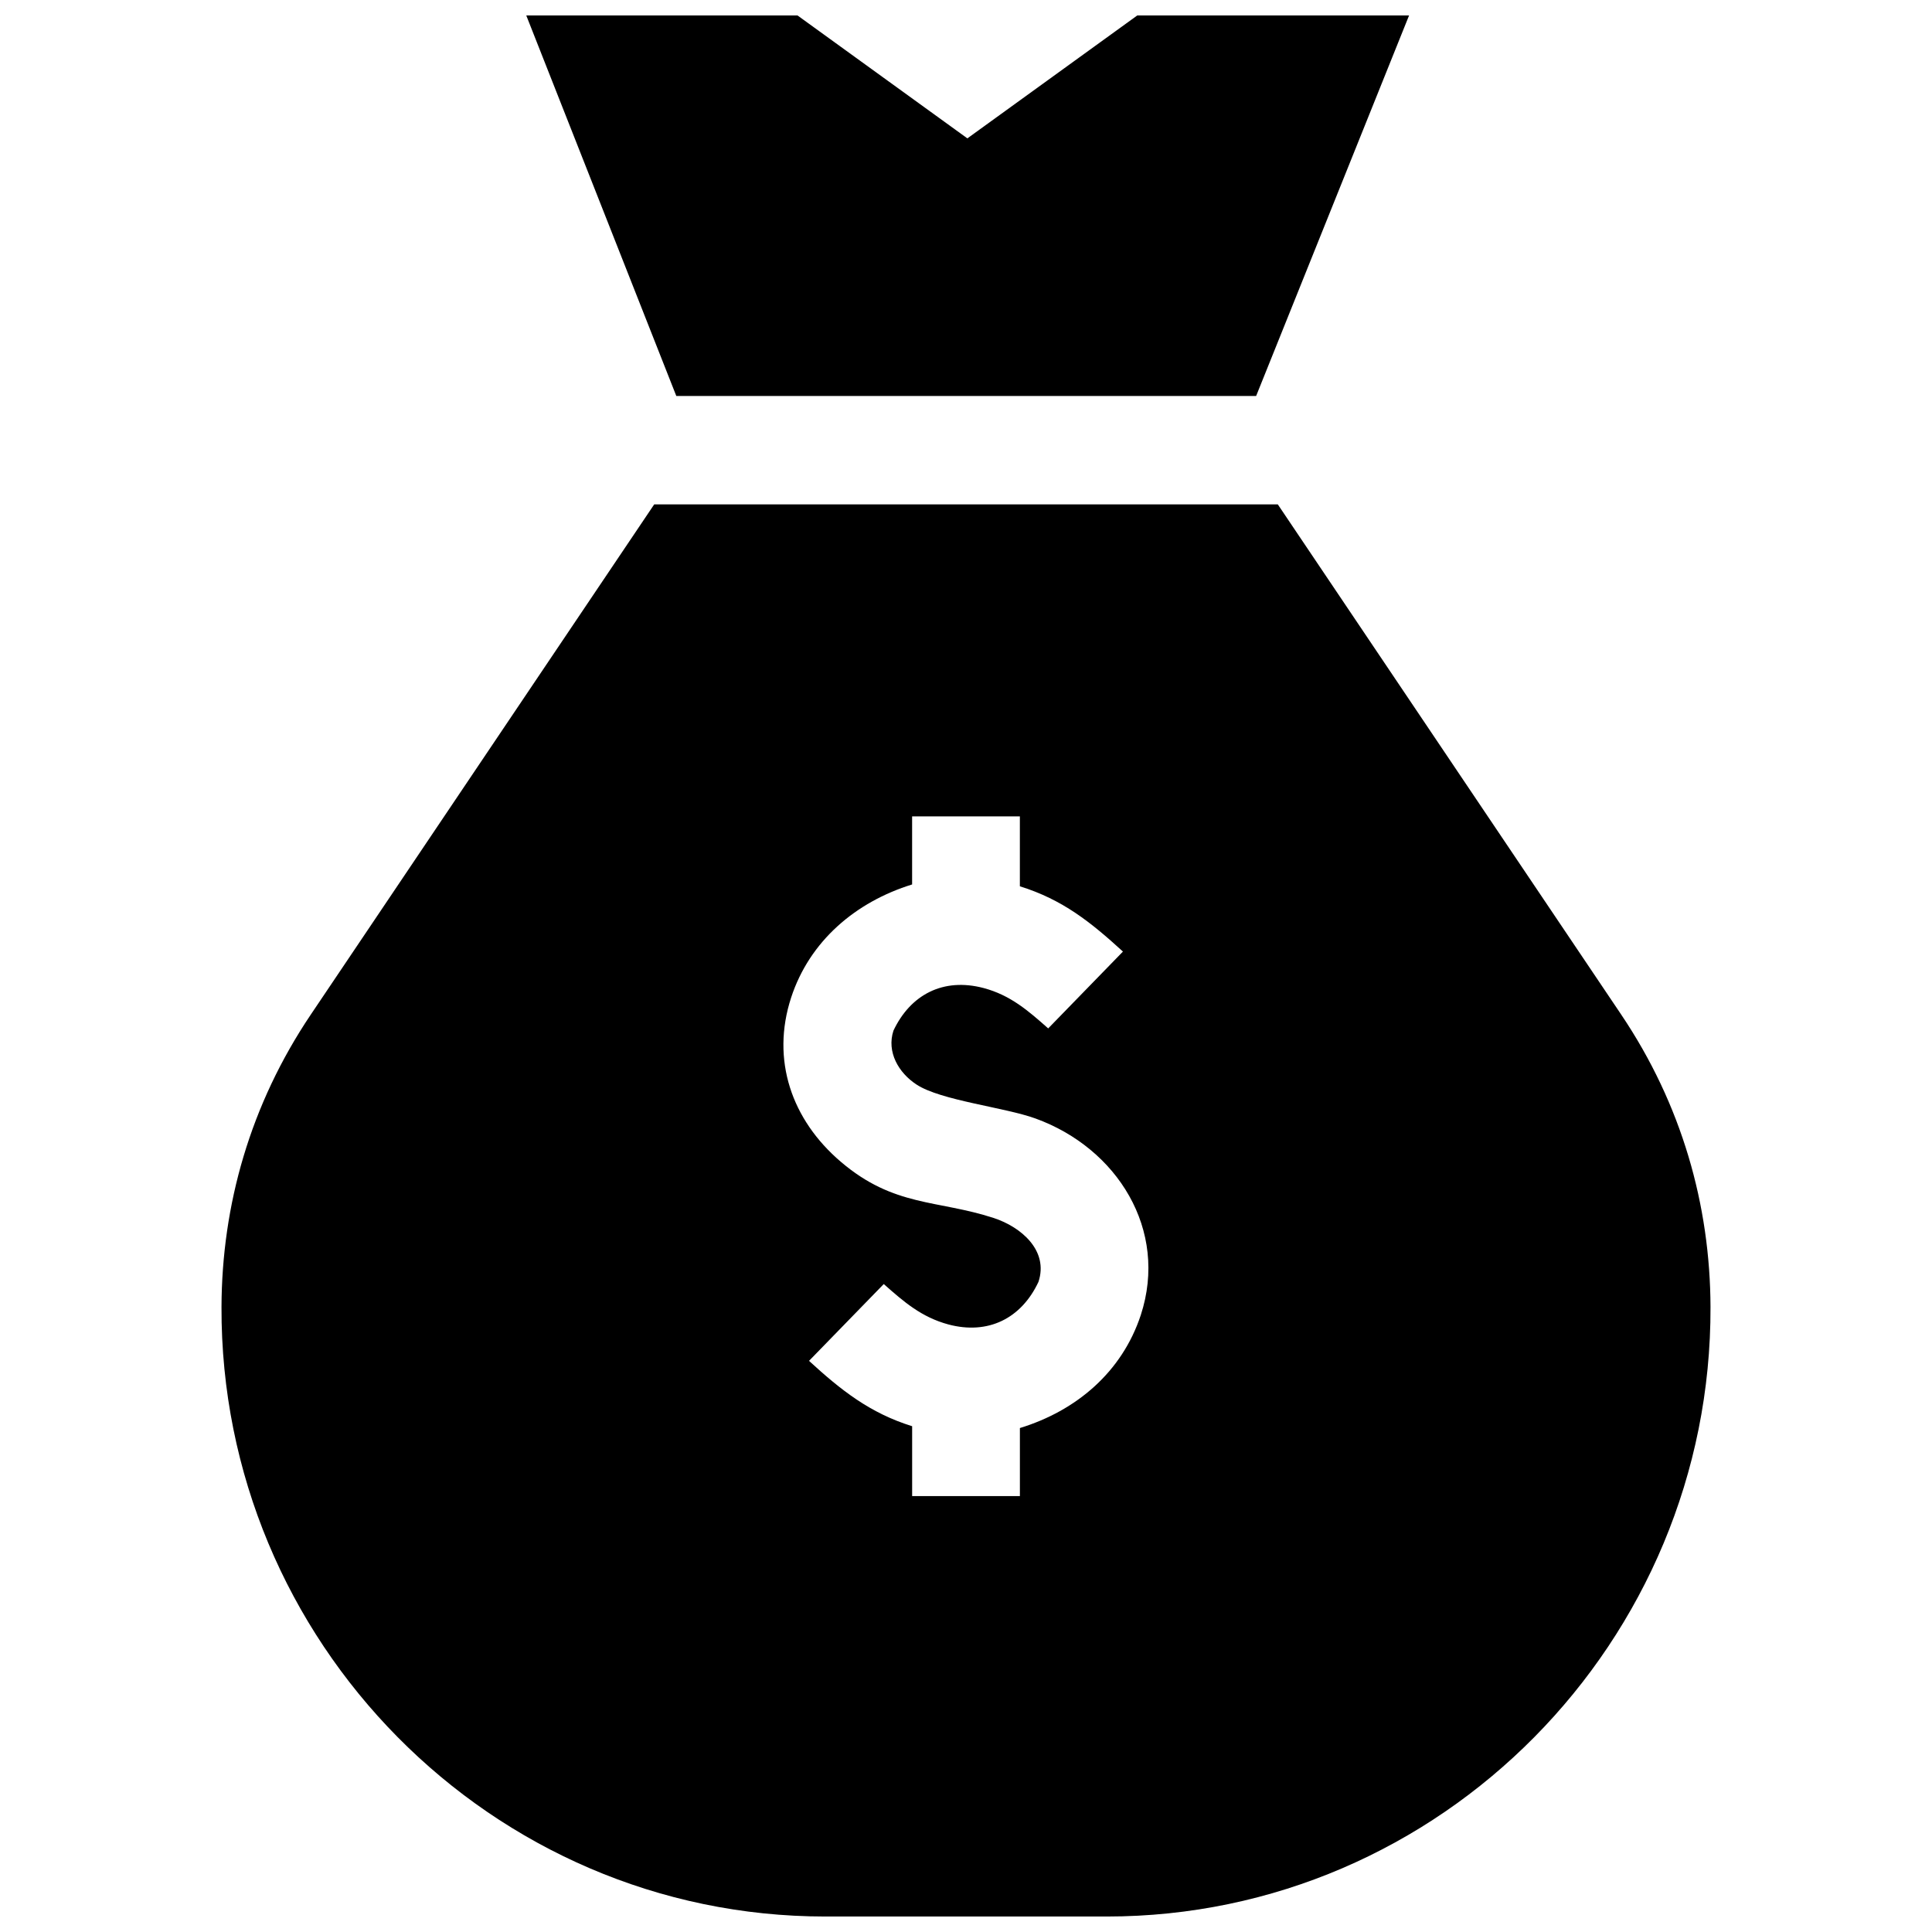 <?xml version="1.0" encoding="UTF-8"?>
<!-- The Best Svg Icon site in the world: iconSvg.co, Visit us! https://iconsvg.co -->
<svg width="800px" height="800px" version="1.1" viewBox="144 144 512 512" xmlns="http://www.w3.org/2000/svg">
 <defs>
  <clipPath id="a">
   <path d="m202 148.09h396v503.81h-396z"/>
  </clipPath>
 </defs>
 <g clip-path="url(#a)">
  <path d="m385.72 378.39v-18.035h28.555v18.52c11.336 3.535 18.762 9.492 27.316 17.301l-19.809 20.363c-5.301-4.695-10.004-8.805-17.121-10.699-10.742-2.84-19.418 1.805-23.891 11.297-1.844 5.664 1.371 11.176 6.106 14.27 6.457 4.254 23.336 6.027 31.547 9.008 21.664 7.859 35.258 29.512 27.902 52.074-4.996 15.156-17.098 25.371-32.043 29.957v18.035h-28.555v-18.52c-11.176-3.477-18.824-9.523-27.328-17.32l19.809-20.355c5.32 4.715 9.996 8.785 17.141 10.711 10.461 2.781 19.285-1.523 23.859-11.297 2.731-8.312-4.606-14.539-11.859-16.918-14.965-4.875-26.398-2.863-40.508-14.883-13.039-11.105-18.57-27.004-13.18-43.539 4.914-15.016 17.129-25.352 32.059-29.969m-62.492-129.45h153.66l40.531-100.85h-72.023l-45.031 32.578-45.023-32.578h-71.875zm-5.852 28.719-91.008 135.21c-16.051 23.84-23.578 50.5-23.668 77.477-0.316 88.621 71.457 161.55 160.01 161.55h74.582c88.551 0 160.31-72.93 160.01-161.55-0.09-26.973-7.617-53.637-23.668-77.477l-91.008-135.21z" fill-rule="evenodd"/>
 </g>
</svg>
